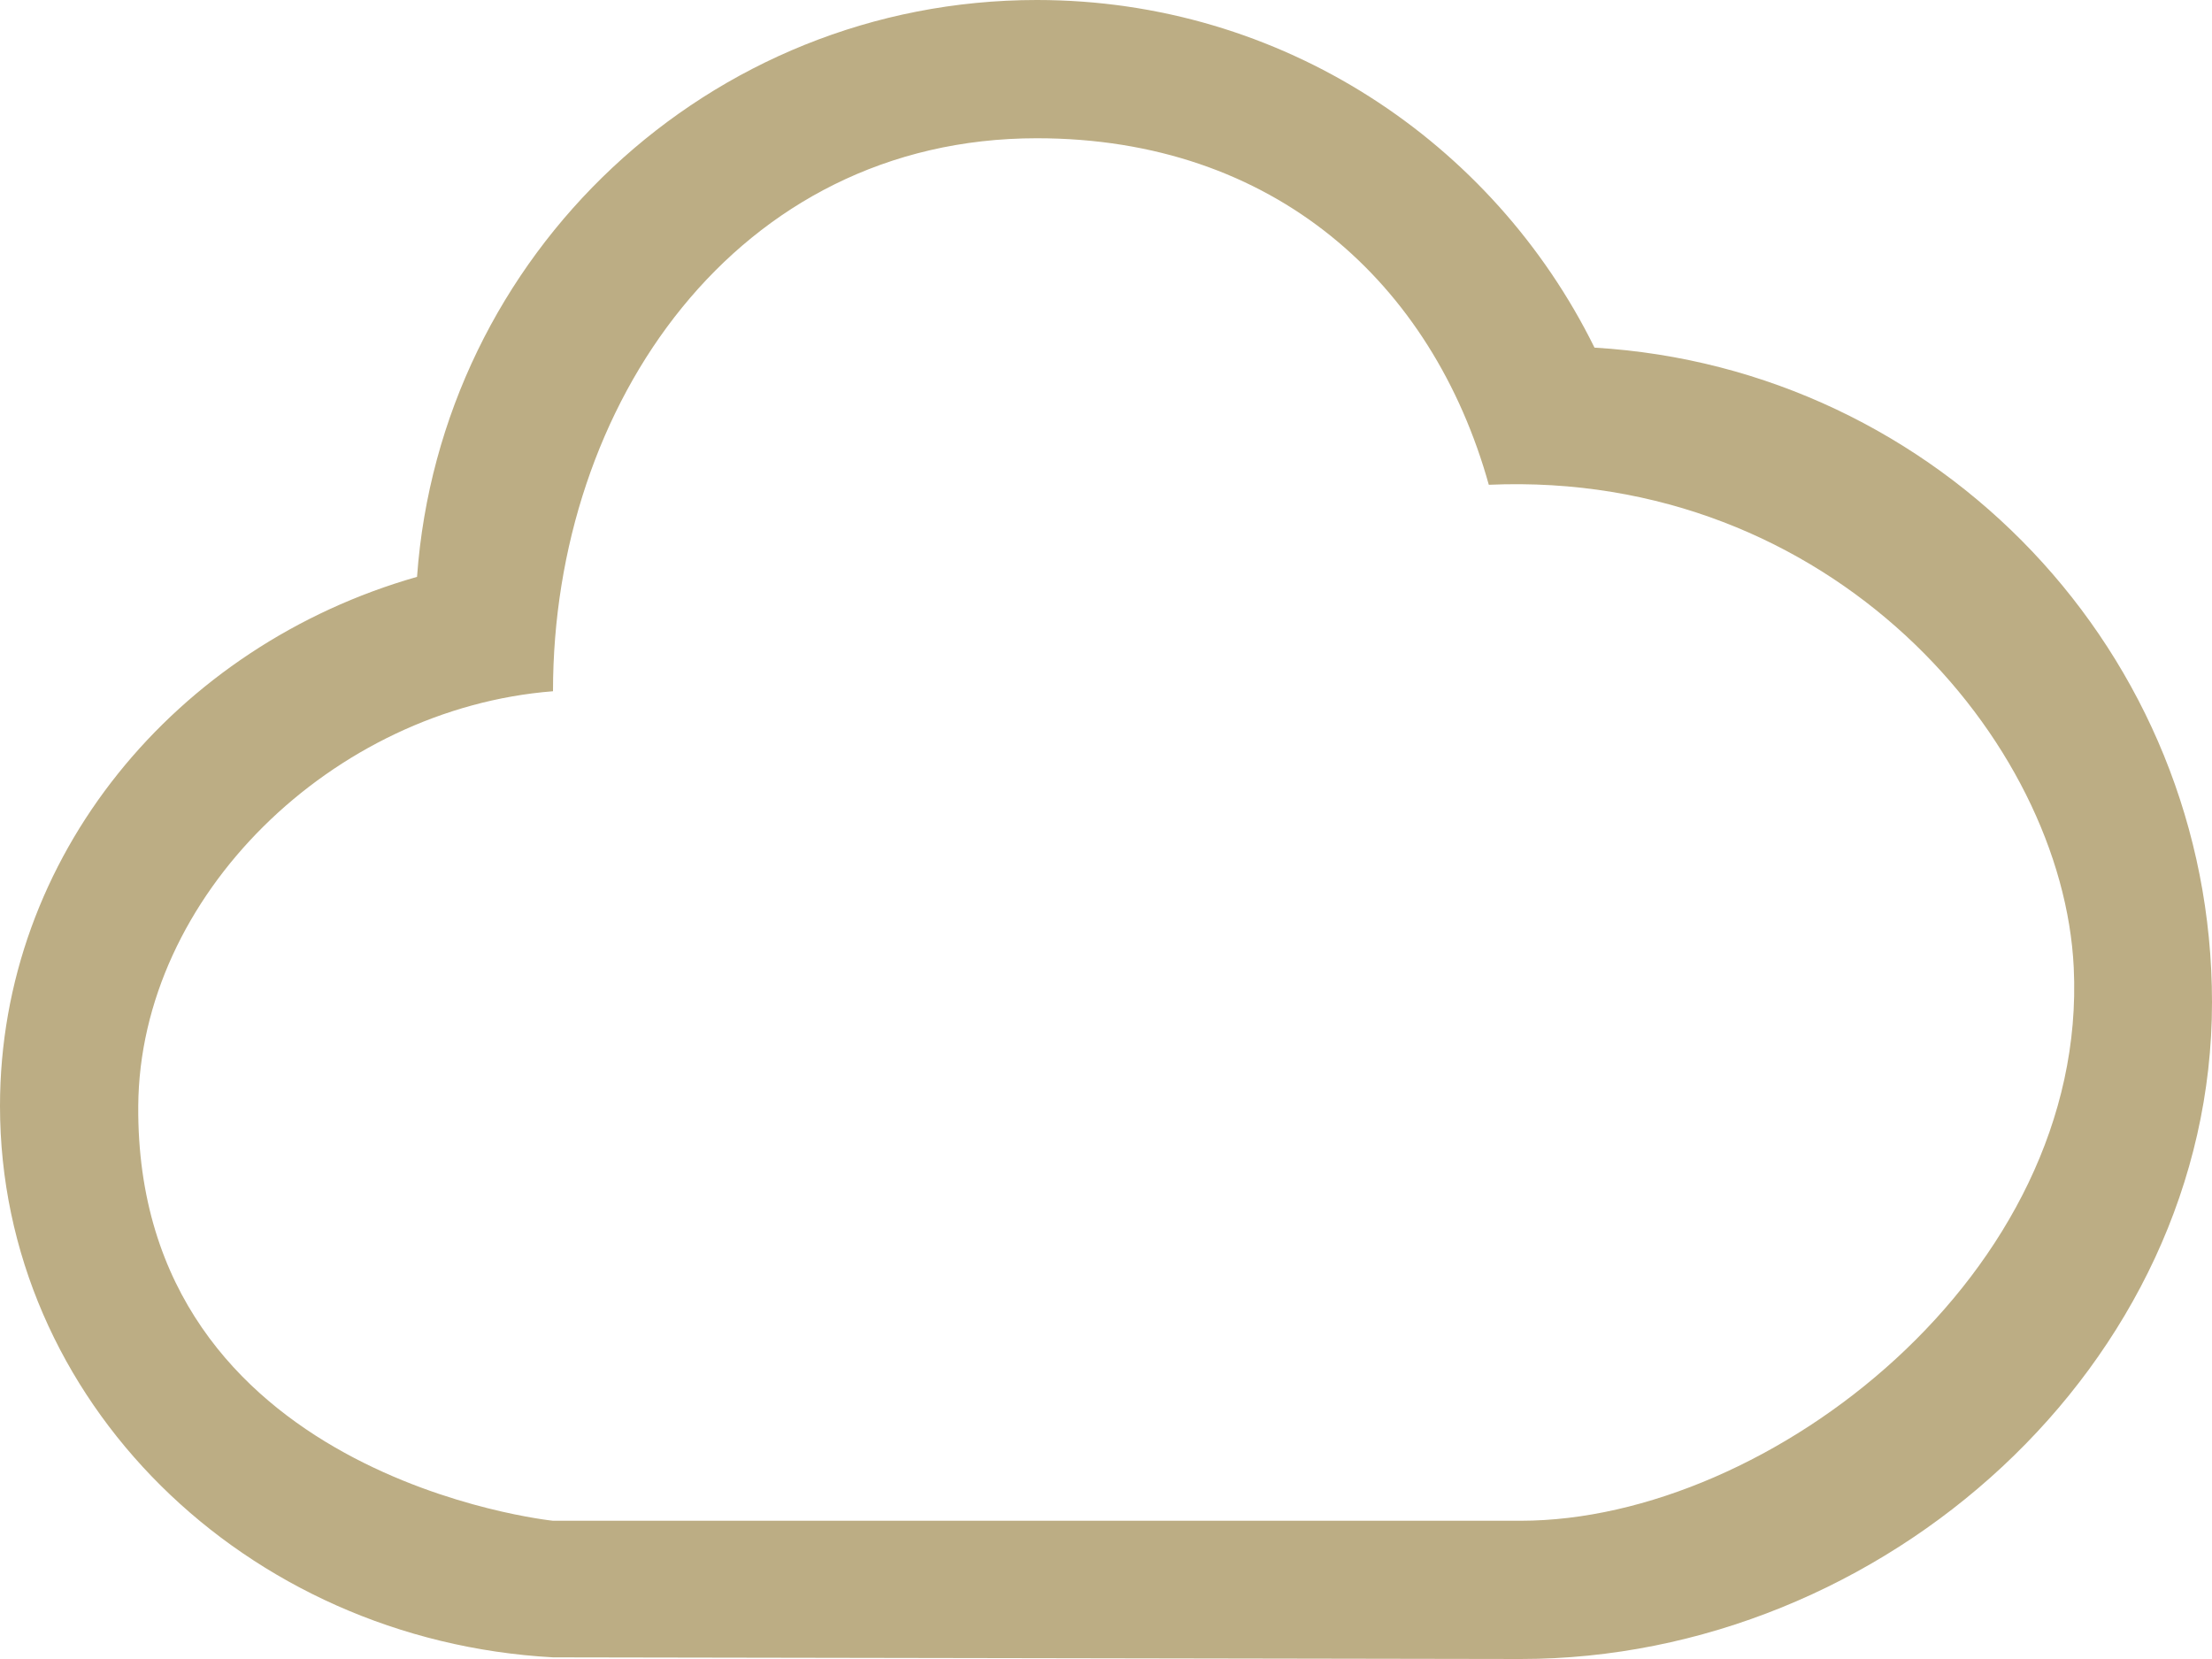 <svg xmlns="http://www.w3.org/2000/svg" width="120" height="90" viewBox="0 0 120 90" fill="none"><path d="M86.501 18.859C80.996 7.695 69.536 0 56.25 0C38.441 0 23.887 13.804 22.624 31.294C9.533 35.025 0 46.462 0 60C0 75.971 13.275 88.991 30 89.91C30 89.91 81.866 90 82.5 90C102.176 90 120 74.051 120 54.375C120 35.419 105.18 19.965 86.501 18.859ZM82.5 82.5C82.024 82.5 30 82.5 30 82.5C30 82.5 7.357 80.175 7.5 60C7.579 48.615 18.045 38.438 30 37.5C30 21.967 39.941 7.5 56.25 7.5C69.124 7.5 77.711 15.356 80.767 26.299C99.349 25.489 111.915 40.189 112.5 52.5C113.288 69.049 96.004 82.5 82.5 82.5Z" fill="#BCAD84"></path></svg>